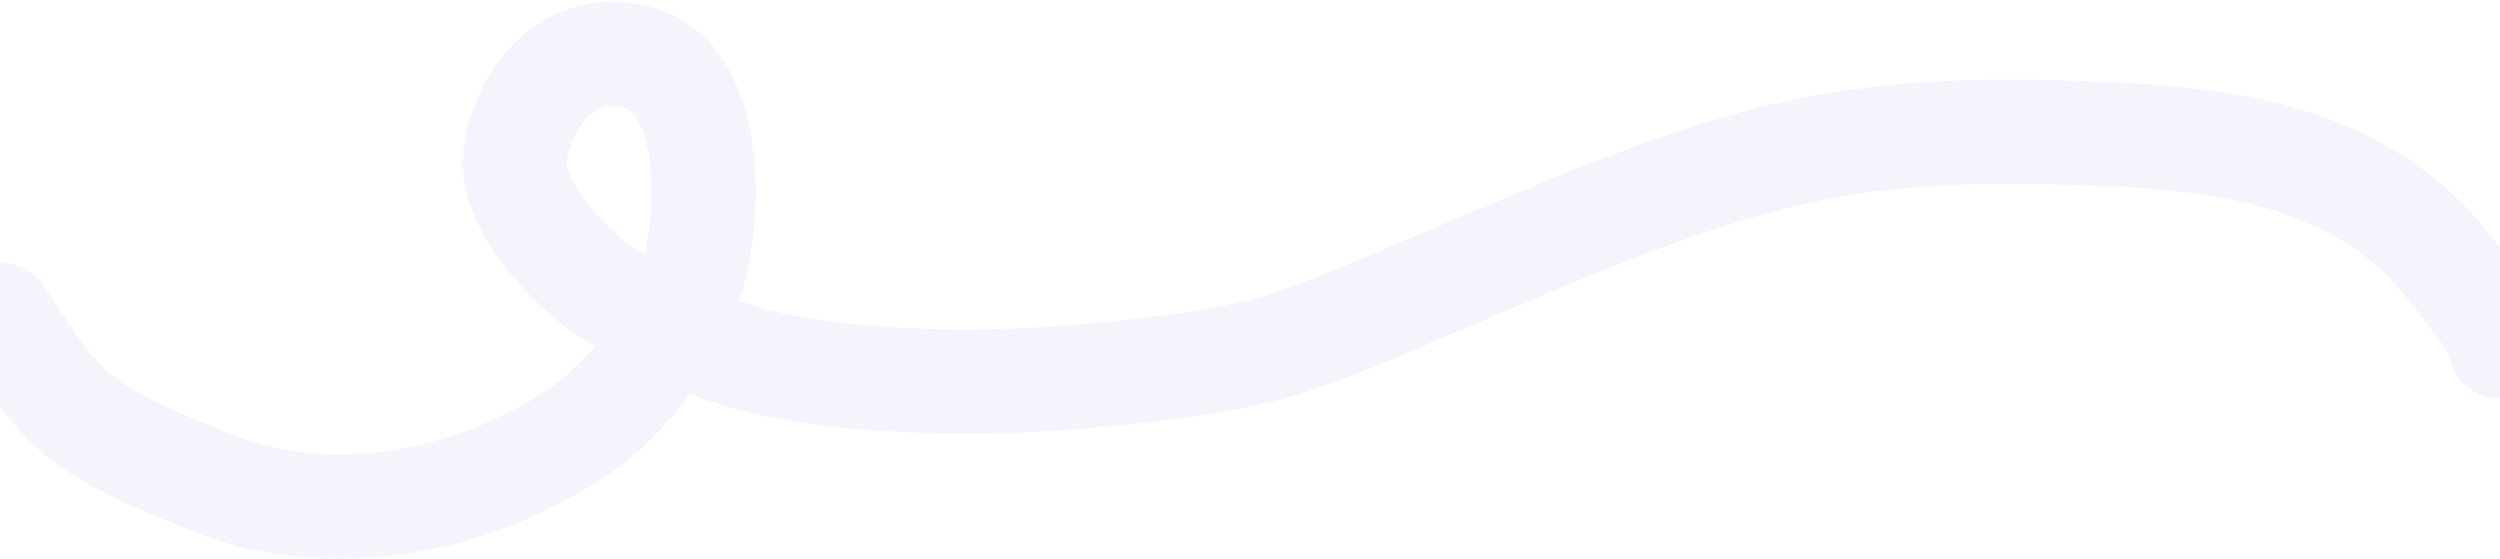 <?xml version="1.0" encoding="UTF-8"?> <svg xmlns="http://www.w3.org/2000/svg" width="1440" height="322" viewBox="0 0 1440 322" fill="none"><path d="M1440 199.425C1438.36 187.989 1426.12 174.459 1420.17 166.226C1404.89 145.096 1388.63 127.752 1366.98 114.37C1323.69 87.618 1275.49 80.679 1226.38 77.97C1157.58 74.175 1087.46 73.777 1020.09 91.14C956.724 107.469 894.062 135.22 833.532 160.83C805.877 172.531 778.163 184.749 749.957 194.852C720.192 205.515 688.265 209.889 657.191 213.51C592.551 221.042 524.353 222.901 459.915 212.778C433.986 208.705 410.307 201.128 386.894 188.633C371.404 180.367 354.091 172.909 340.255 161.562C322.283 146.823 304.168 126.618 297.532 102.847C293.111 87.009 302.692 64.535 311.83 52.545C325.916 34.063 346.726 26.848 368.34 33.339C410.454 45.987 408.895 118.556 400.34 153.514C391.253 190.648 362.73 228.726 332.936 248.812C271.873 289.979 188.864 306 120.34 277.347C94.185 266.41 62.415 255.091 41.021 235.276C23.953 219.468 13.295 200.366 -2.61816e-05 181.317" stroke="#9A87E0" stroke-opacity="0.1" stroke-width="60" stroke-linecap="round"></path></svg> 